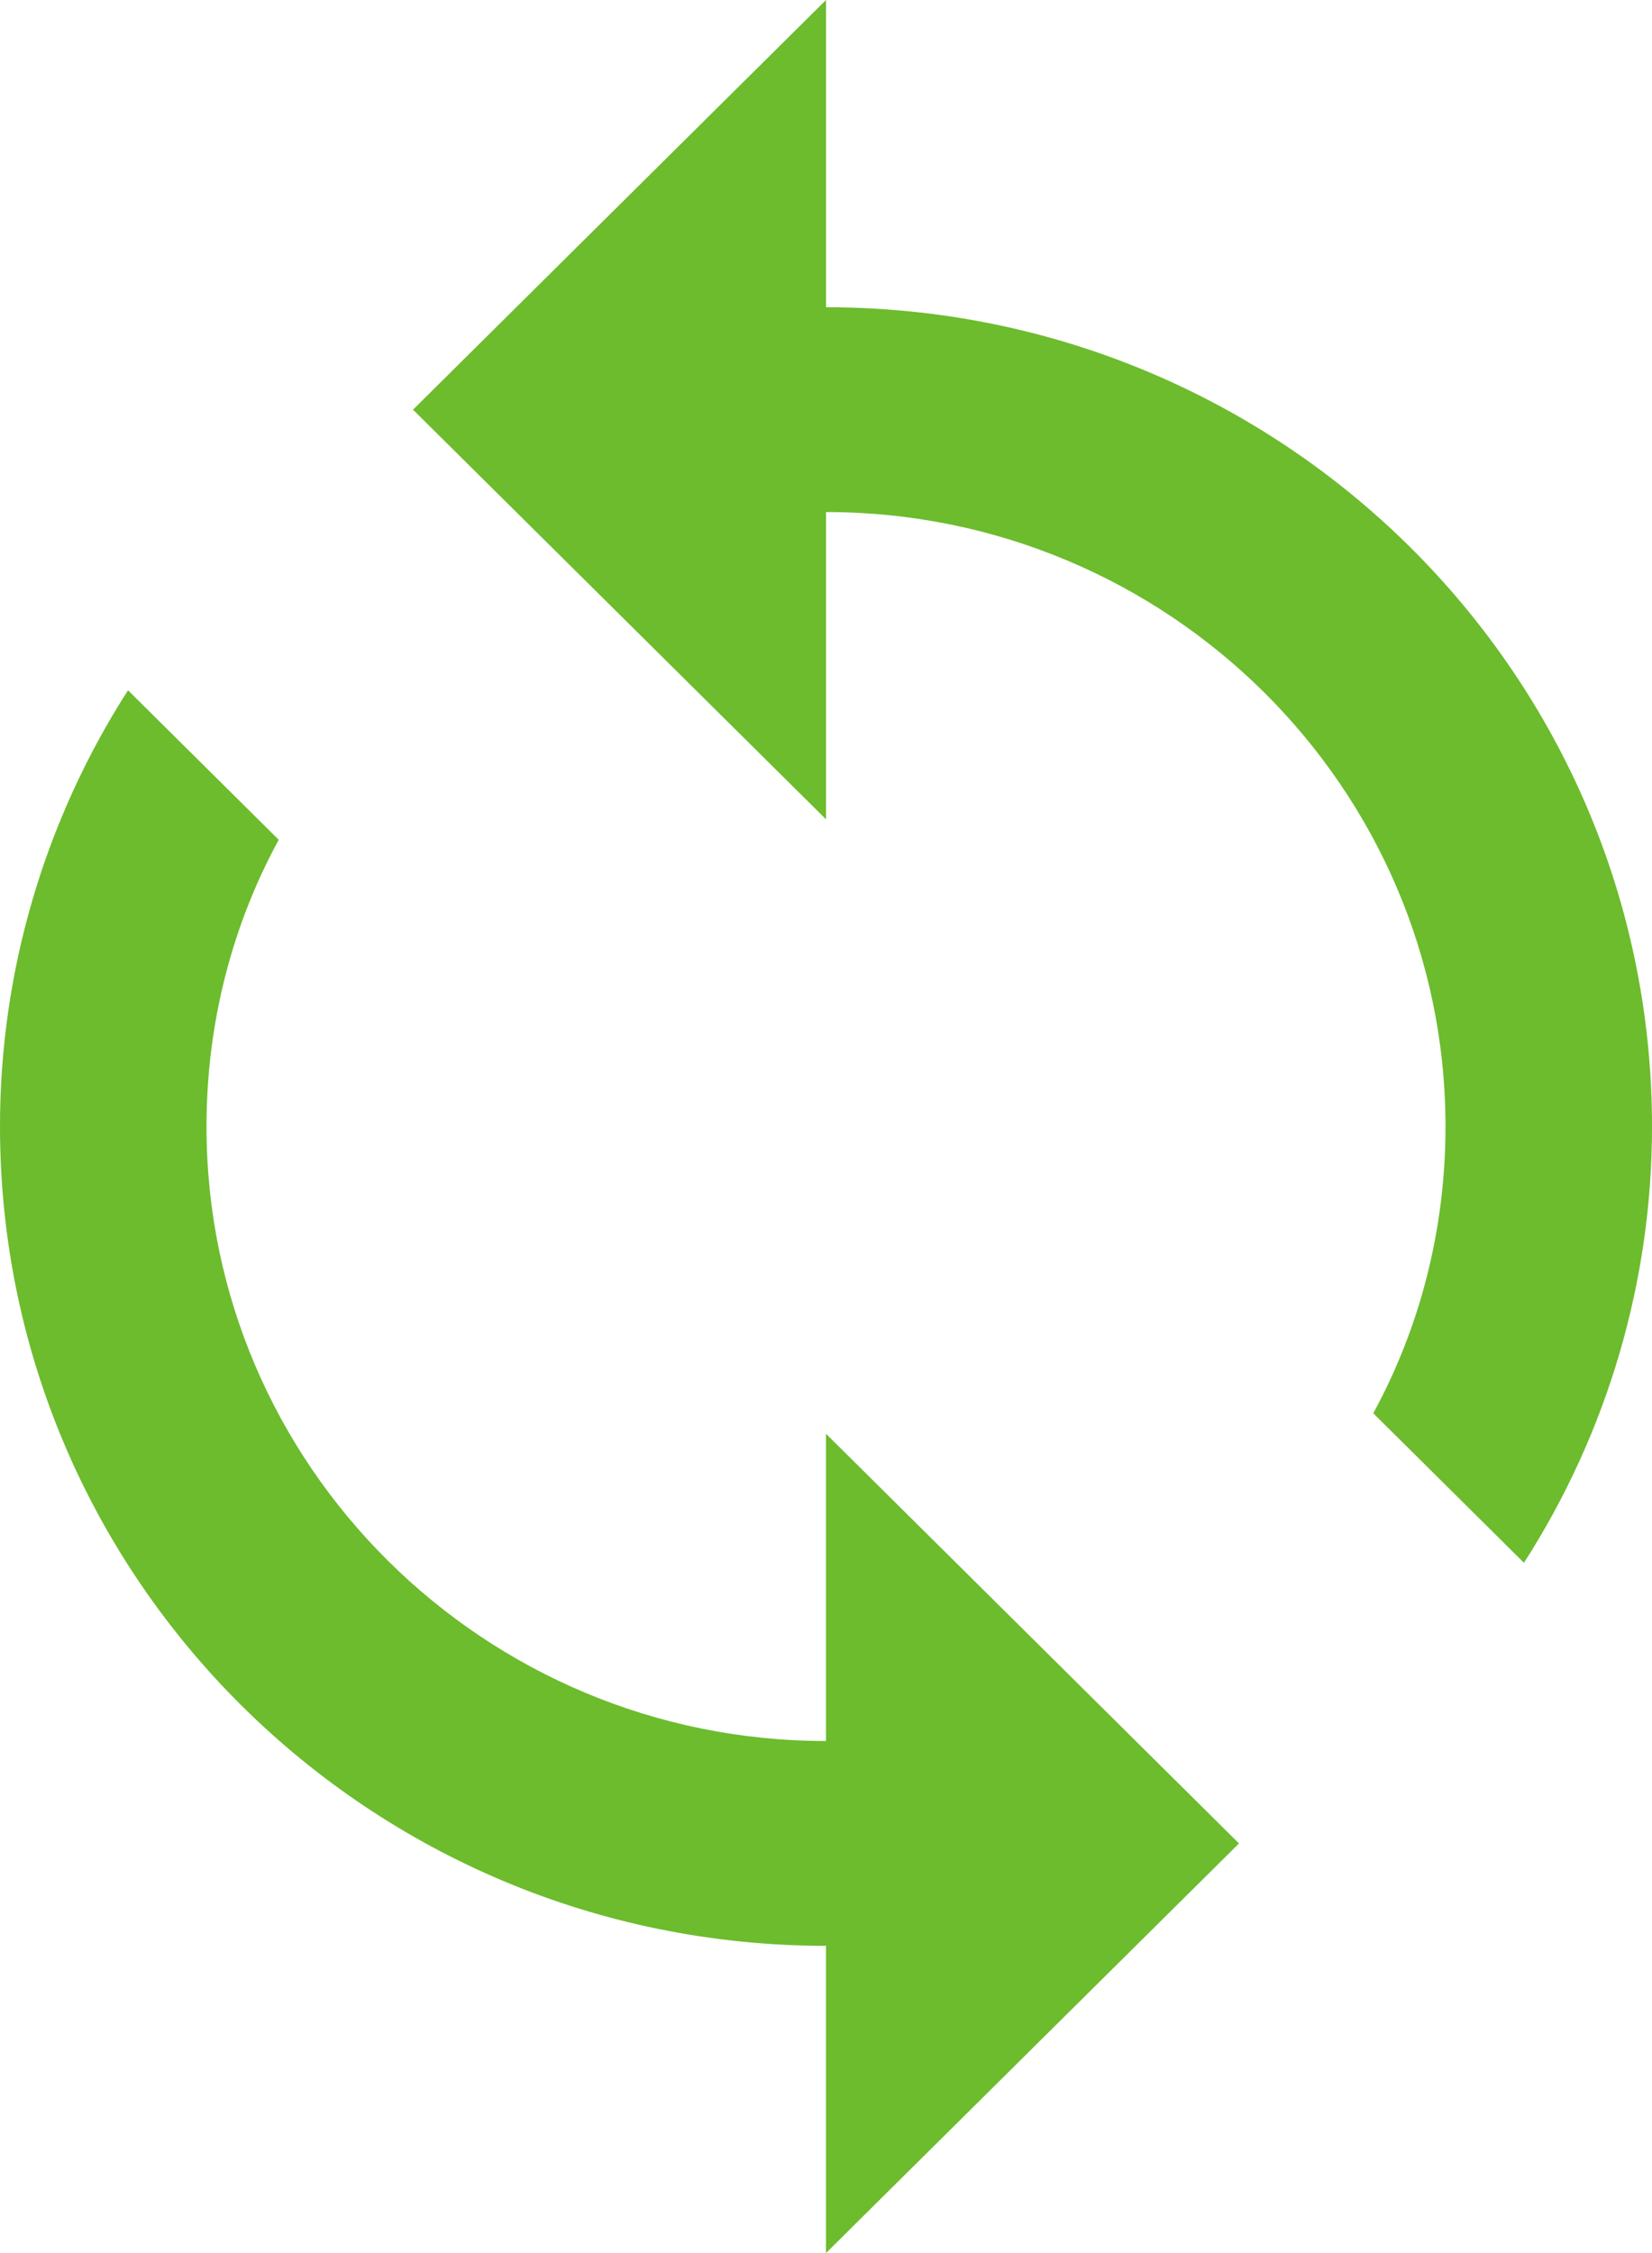 <?xml version="1.0" encoding="UTF-8"?>
<svg xmlns="http://www.w3.org/2000/svg" width="22" height="30" viewBox="0 0 22 30" fill="none">
  <path d="M11 4.091V0L5.5 5.455L11 10.909V6.818C15.551 6.818 19.25 10.486 19.25 15C19.25 16.377 18.906 17.686 18.288 18.818L20.295 20.809C21.409 19.073 22.001 17.058 22 15C22 8.973 17.078 4.091 11 4.091ZM11 23.182C6.449 23.182 2.75 19.514 2.75 15C2.75 13.623 3.094 12.314 3.712 11.182L1.705 9.191C0.591 10.927 -0.001 12.942 4.22322e-07 15C4.22322e-07 21.027 4.923 25.909 11 25.909V30L16.5 24.546L11 19.091V23.182Z" fill="#6CBC2D"></path>
</svg>
